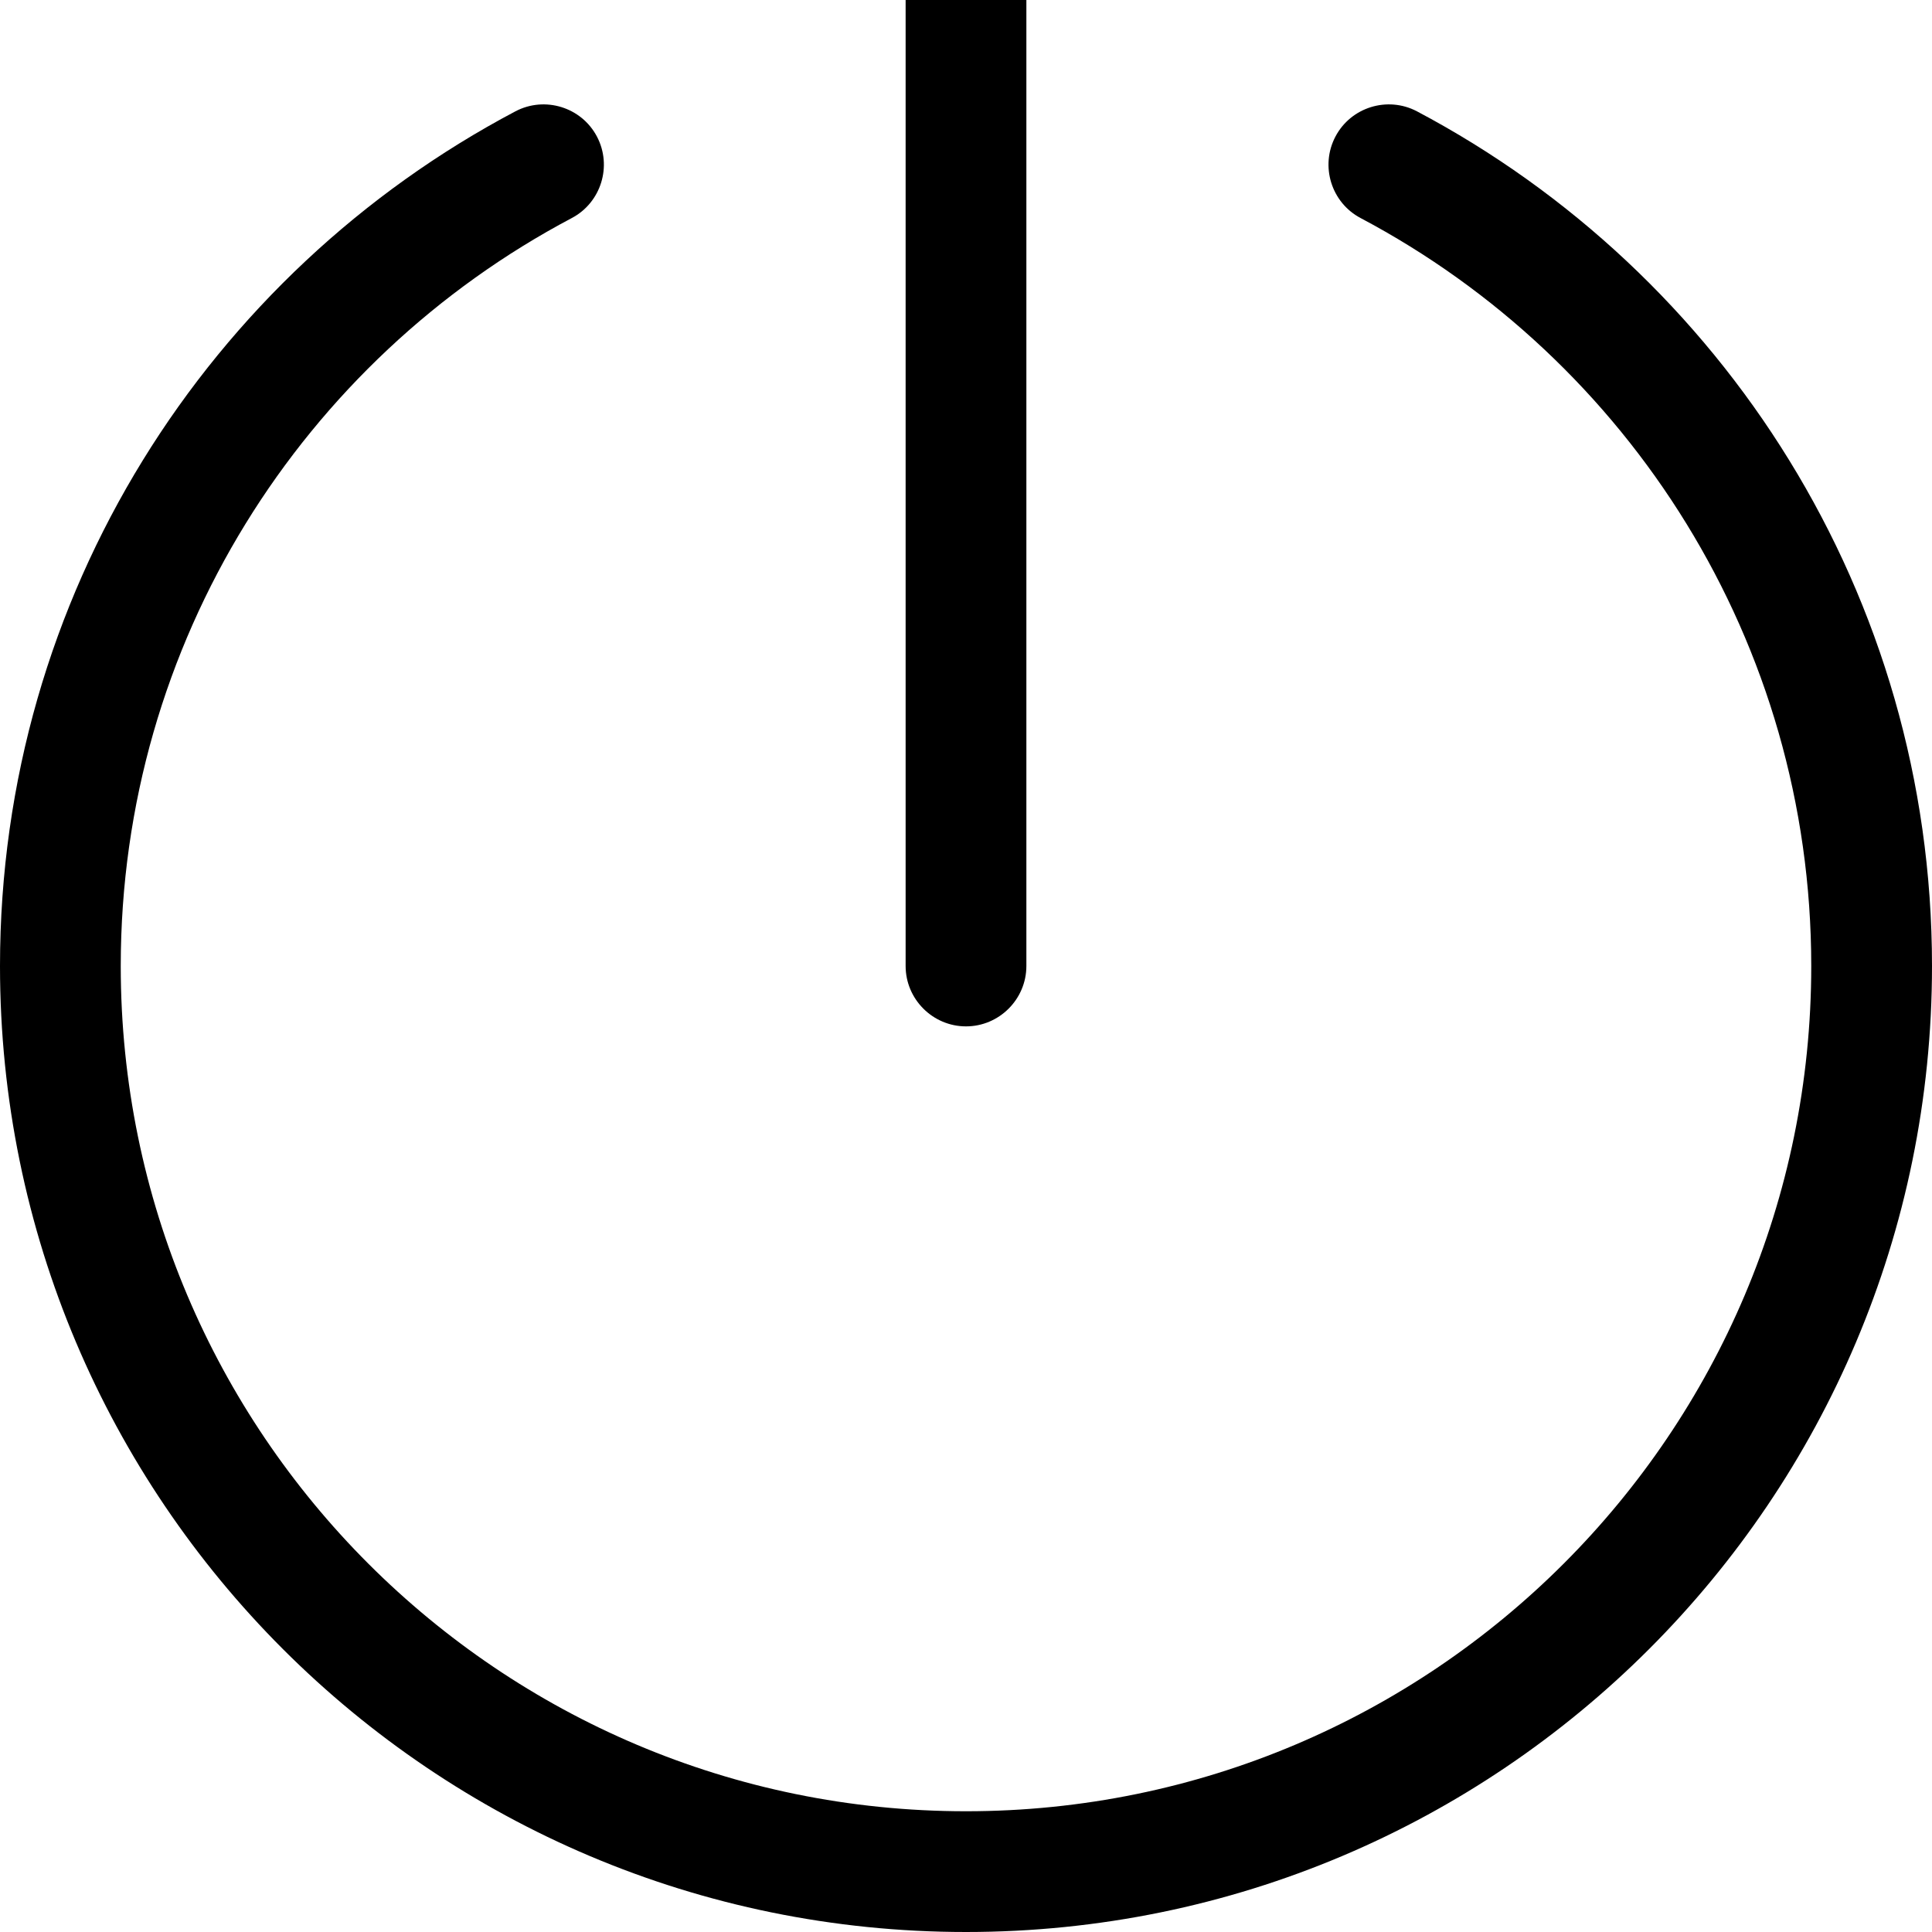 <svg xmlns="http://www.w3.org/2000/svg" viewBox="0 0 512 512"><!--! Font Awesome Pro 7.0.0 by @fontawesome - https://fontawesome.com License - https://fontawesome.com/license (Commercial License) Copyright 2025 Fonticons, Inc. --><path fill="currentColor" d="M272-16c0-8.8-7.2-16-16-16s-16 7.2-16 16l0 272c0 8.8 7.2 16 16 16s16-7.2 16-16l0-272zM151.5 57.8c7.8-4.1 10.8-13.8 6.7-21.6s-13.8-10.8-21.6-6.7C55.4 72.4 0 157.7 0 256 0 397.4 114.6 512 256 512S512 397.4 512 256c0-98.3-55.4-183.6-136.5-226.5-7.8-4.1-17.5-1.1-21.6 6.7s-1.1 17.5 6.7 21.6C431.6 95.4 480 170.1 480 256 480 379.7 379.7 480 256 480S32 379.7 32 256C32 170.1 80.4 95.4 151.5 57.8z"/></svg>
